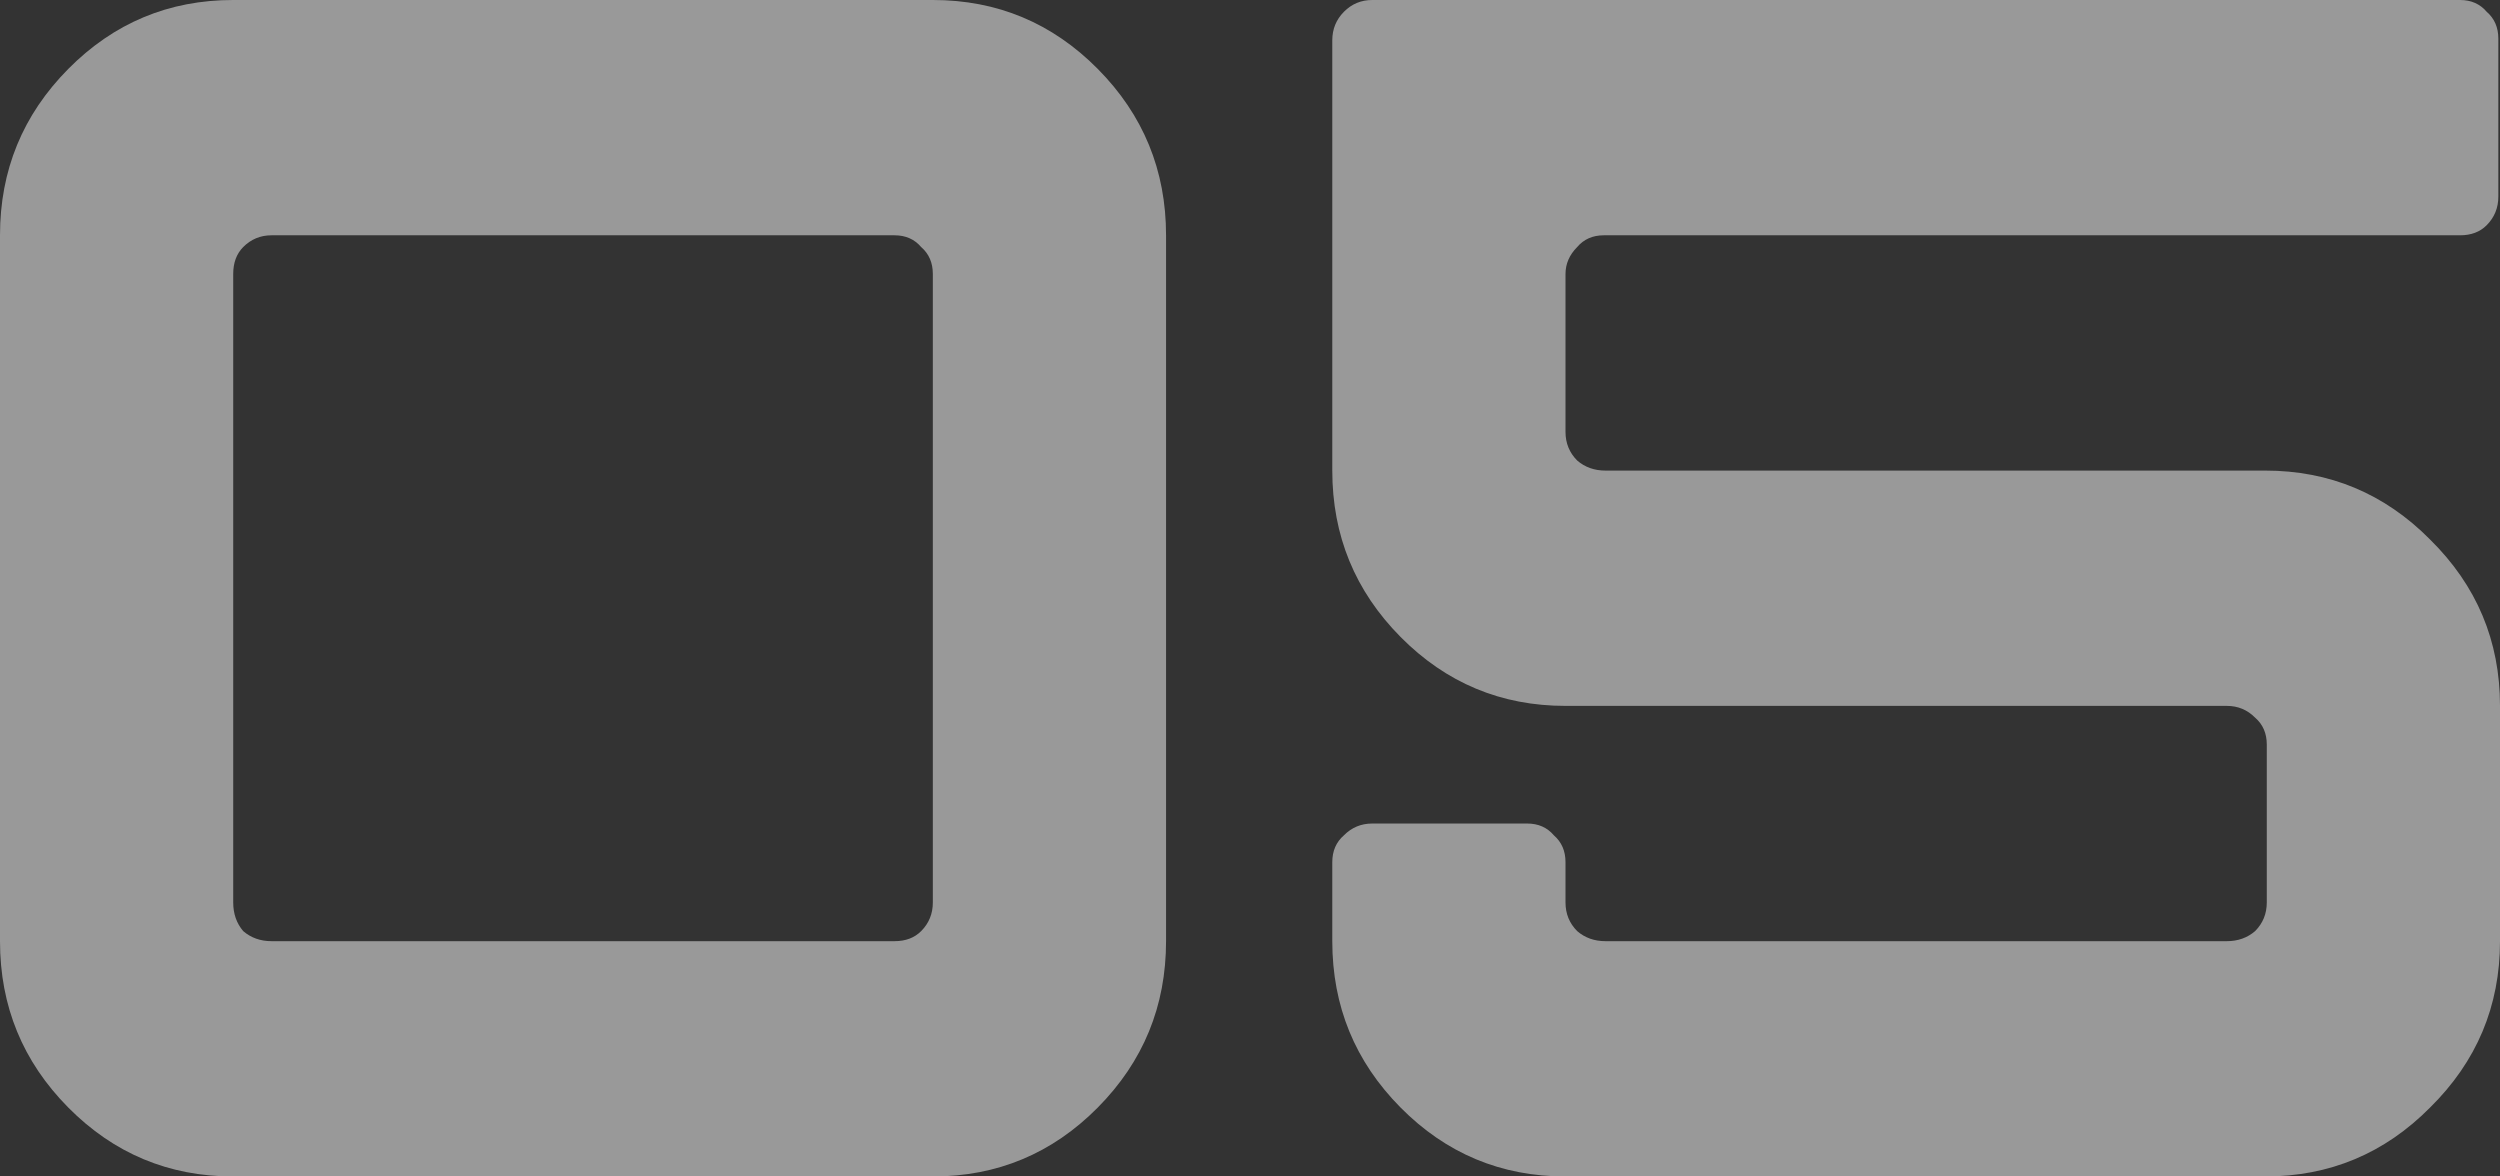 <?xml version="1.0" encoding="UTF-8"?> <svg xmlns="http://www.w3.org/2000/svg" width="119" height="56" viewBox="0 0 119 56" fill="none"><rect x="0" y="0" width="119" height="56" fill="#333333" stroke="none"/><g opacity="0.5"><path d="M0 44.8V11.2C0 8.107 1.084 5.467 3.251 3.28C5.418 1.093 8.035 0 11.101 0H44.403C47.469 0 50.085 1.093 52.253 3.28C54.42 5.467 55.504 8.107 55.504 11.2V44.8C55.504 47.893 54.42 50.533 52.253 52.72C50.085 54.907 47.469 56 44.403 56H11.101C8.035 56 5.418 54.907 3.251 52.72C1.084 50.533 0 47.893 0 44.8ZM12.924 44.8H42.579C43.108 44.8 43.531 44.64 43.848 44.32C44.218 43.947 44.403 43.493 44.403 42.96V13.04C44.403 12.507 44.218 12.08 43.848 11.76C43.531 11.387 43.108 11.2 42.579 11.2H12.924C12.396 11.2 11.947 11.387 11.576 11.76C11.259 12.08 11.101 12.507 11.101 13.04V42.96C11.101 43.493 11.259 43.947 11.576 44.32C11.947 44.64 12.396 44.8 12.924 44.8Z" fill="white"></path><path d="M63.417 1.92C63.417 1.387 63.602 0.933 63.972 0.56C64.342 0.187 64.791 0 65.32 0H117.097C117.626 0 118.049 0.187 118.366 0.56C118.736 0.88 118.921 1.307 118.921 1.84V9.36C118.921 9.893 118.736 10.347 118.366 10.72C118.049 11.04 117.626 11.2 117.097 11.2H76.342C75.813 11.2 75.39 11.387 75.073 11.76C74.703 12.133 74.518 12.56 74.518 13.04V20.56C74.518 21.093 74.703 21.547 75.073 21.92C75.443 22.24 75.892 22.4 76.421 22.4H107.82C110.886 22.4 113.503 23.493 115.67 25.68C117.89 27.867 119 30.507 119 33.6V44.8C119 47.893 117.89 50.533 115.67 52.72C113.503 54.907 110.886 56 107.82 56H74.518C71.452 56 68.835 54.907 66.668 52.72C64.501 50.533 63.417 47.893 63.417 44.8V41.04C63.417 40.507 63.602 40.08 63.972 39.76C64.342 39.387 64.791 39.2 65.32 39.2H72.694C73.223 39.2 73.646 39.387 73.963 39.76C74.333 40.08 74.518 40.507 74.518 41.04V42.96C74.518 43.493 74.703 43.947 75.073 44.32C75.443 44.64 75.892 44.8 76.421 44.8H105.996C106.525 44.8 106.974 44.64 107.344 44.32C107.714 43.947 107.899 43.493 107.899 42.96V35.44C107.899 34.907 107.714 34.48 107.344 34.16C106.974 33.787 106.525 33.6 105.996 33.6H74.518C71.452 33.6 68.835 32.507 66.668 30.32C64.501 28.133 63.417 25.493 63.417 22.4V1.92Z" fill="white"></path></g></svg> 